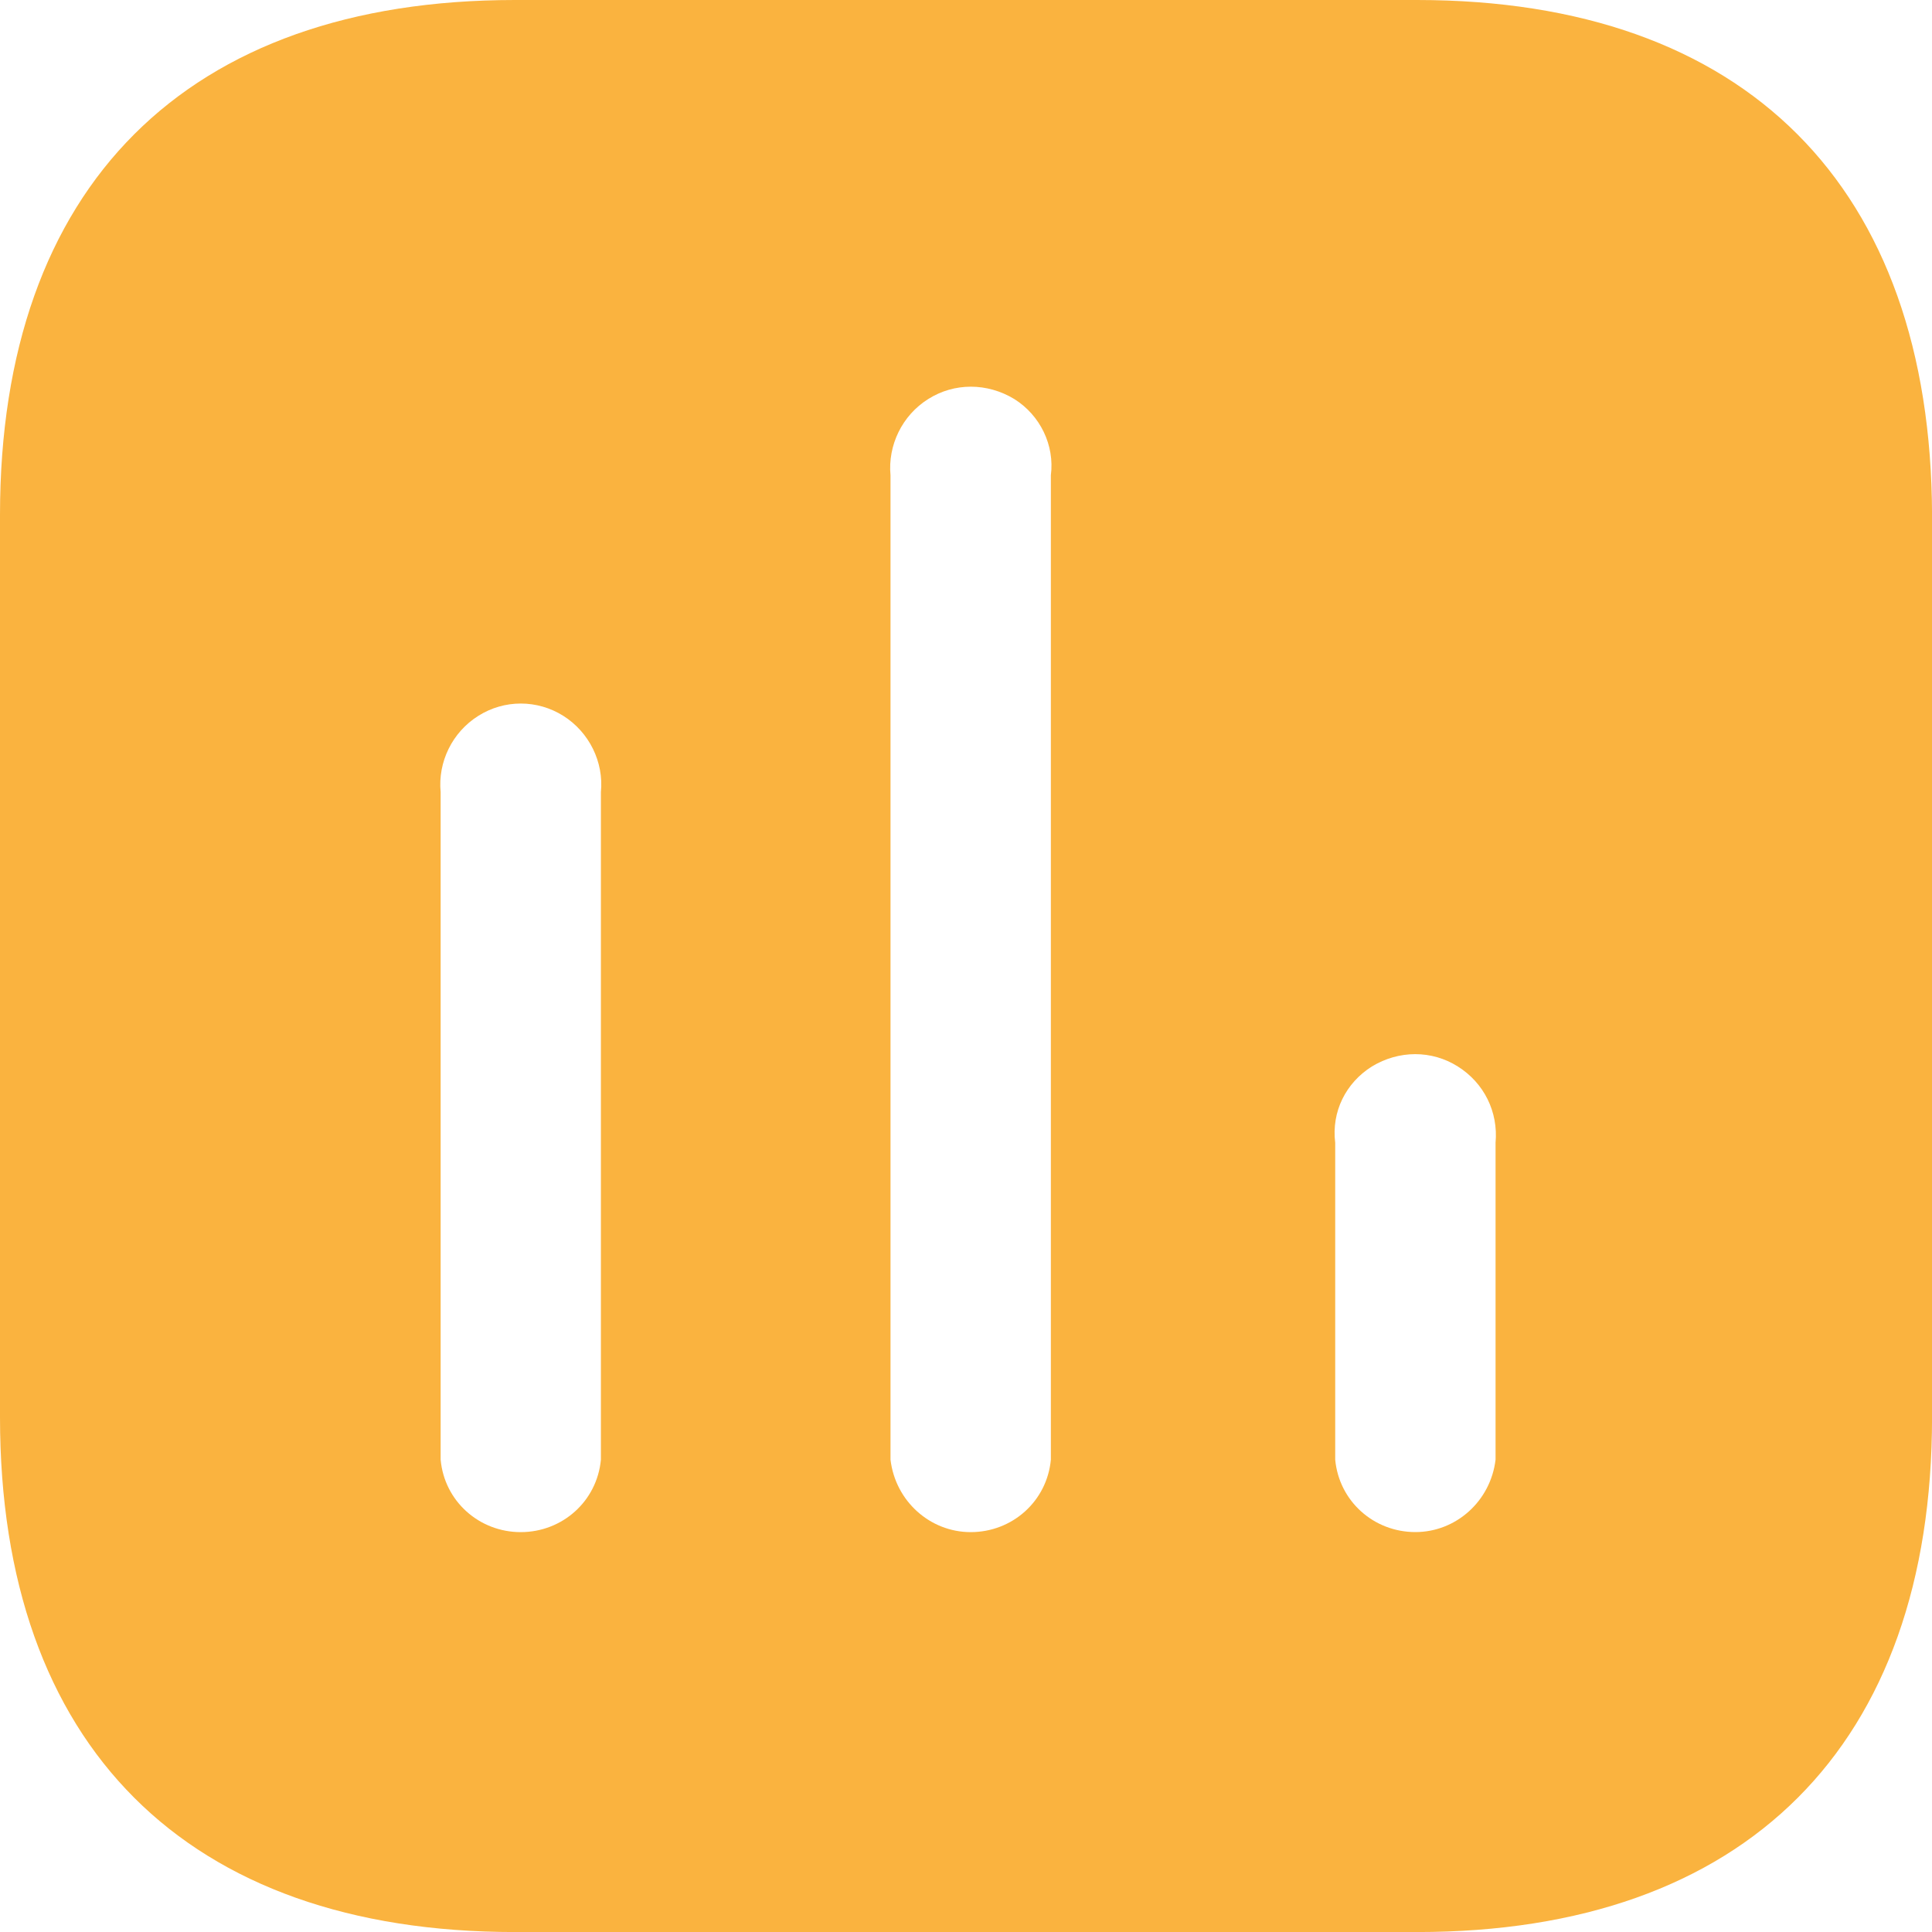 <svg xmlns="http://www.w3.org/2000/svg" width="40" height="40" viewBox="0 0 40 40" fill="none"><path fill-rule="evenodd" clip-rule="evenodd" d="M10.661 0H29.338C36.141 0 39.98 3.858 40.001 10.661V29.34C40.001 36.141 36.141 40.001 29.338 40.001H10.661C3.858 40.001 0 36.141 0 29.34V10.661C0 3.858 3.858 0 10.661 0ZM20.097 31.721C20.959 31.721 21.677 31.081 21.757 30.221V9.841C21.837 9.221 21.539 8.599 20.999 8.261C20.437 7.921 19.757 7.921 19.219 8.261C18.677 8.599 18.379 9.221 18.437 9.841V30.221C18.539 31.081 19.257 31.721 20.097 31.721ZM29.304 31.72C30.144 31.72 30.862 31.08 30.964 30.22V23.66C31.022 23.018 30.724 22.42 30.182 22.08C29.644 21.74 28.964 21.74 28.404 22.08C27.862 22.42 27.564 23.018 27.644 23.66V30.22C27.724 31.08 28.442 31.72 29.304 31.72ZM12.441 30.221C12.361 31.081 11.643 31.721 10.781 31.721C9.921 31.721 9.201 31.081 9.123 30.221V16.401C9.063 15.779 9.361 15.161 9.903 14.821C10.441 14.481 11.123 14.481 11.663 14.821C12.201 15.161 12.503 15.779 12.441 16.401V30.221Z" fill="#FAB33F"></path></svg>